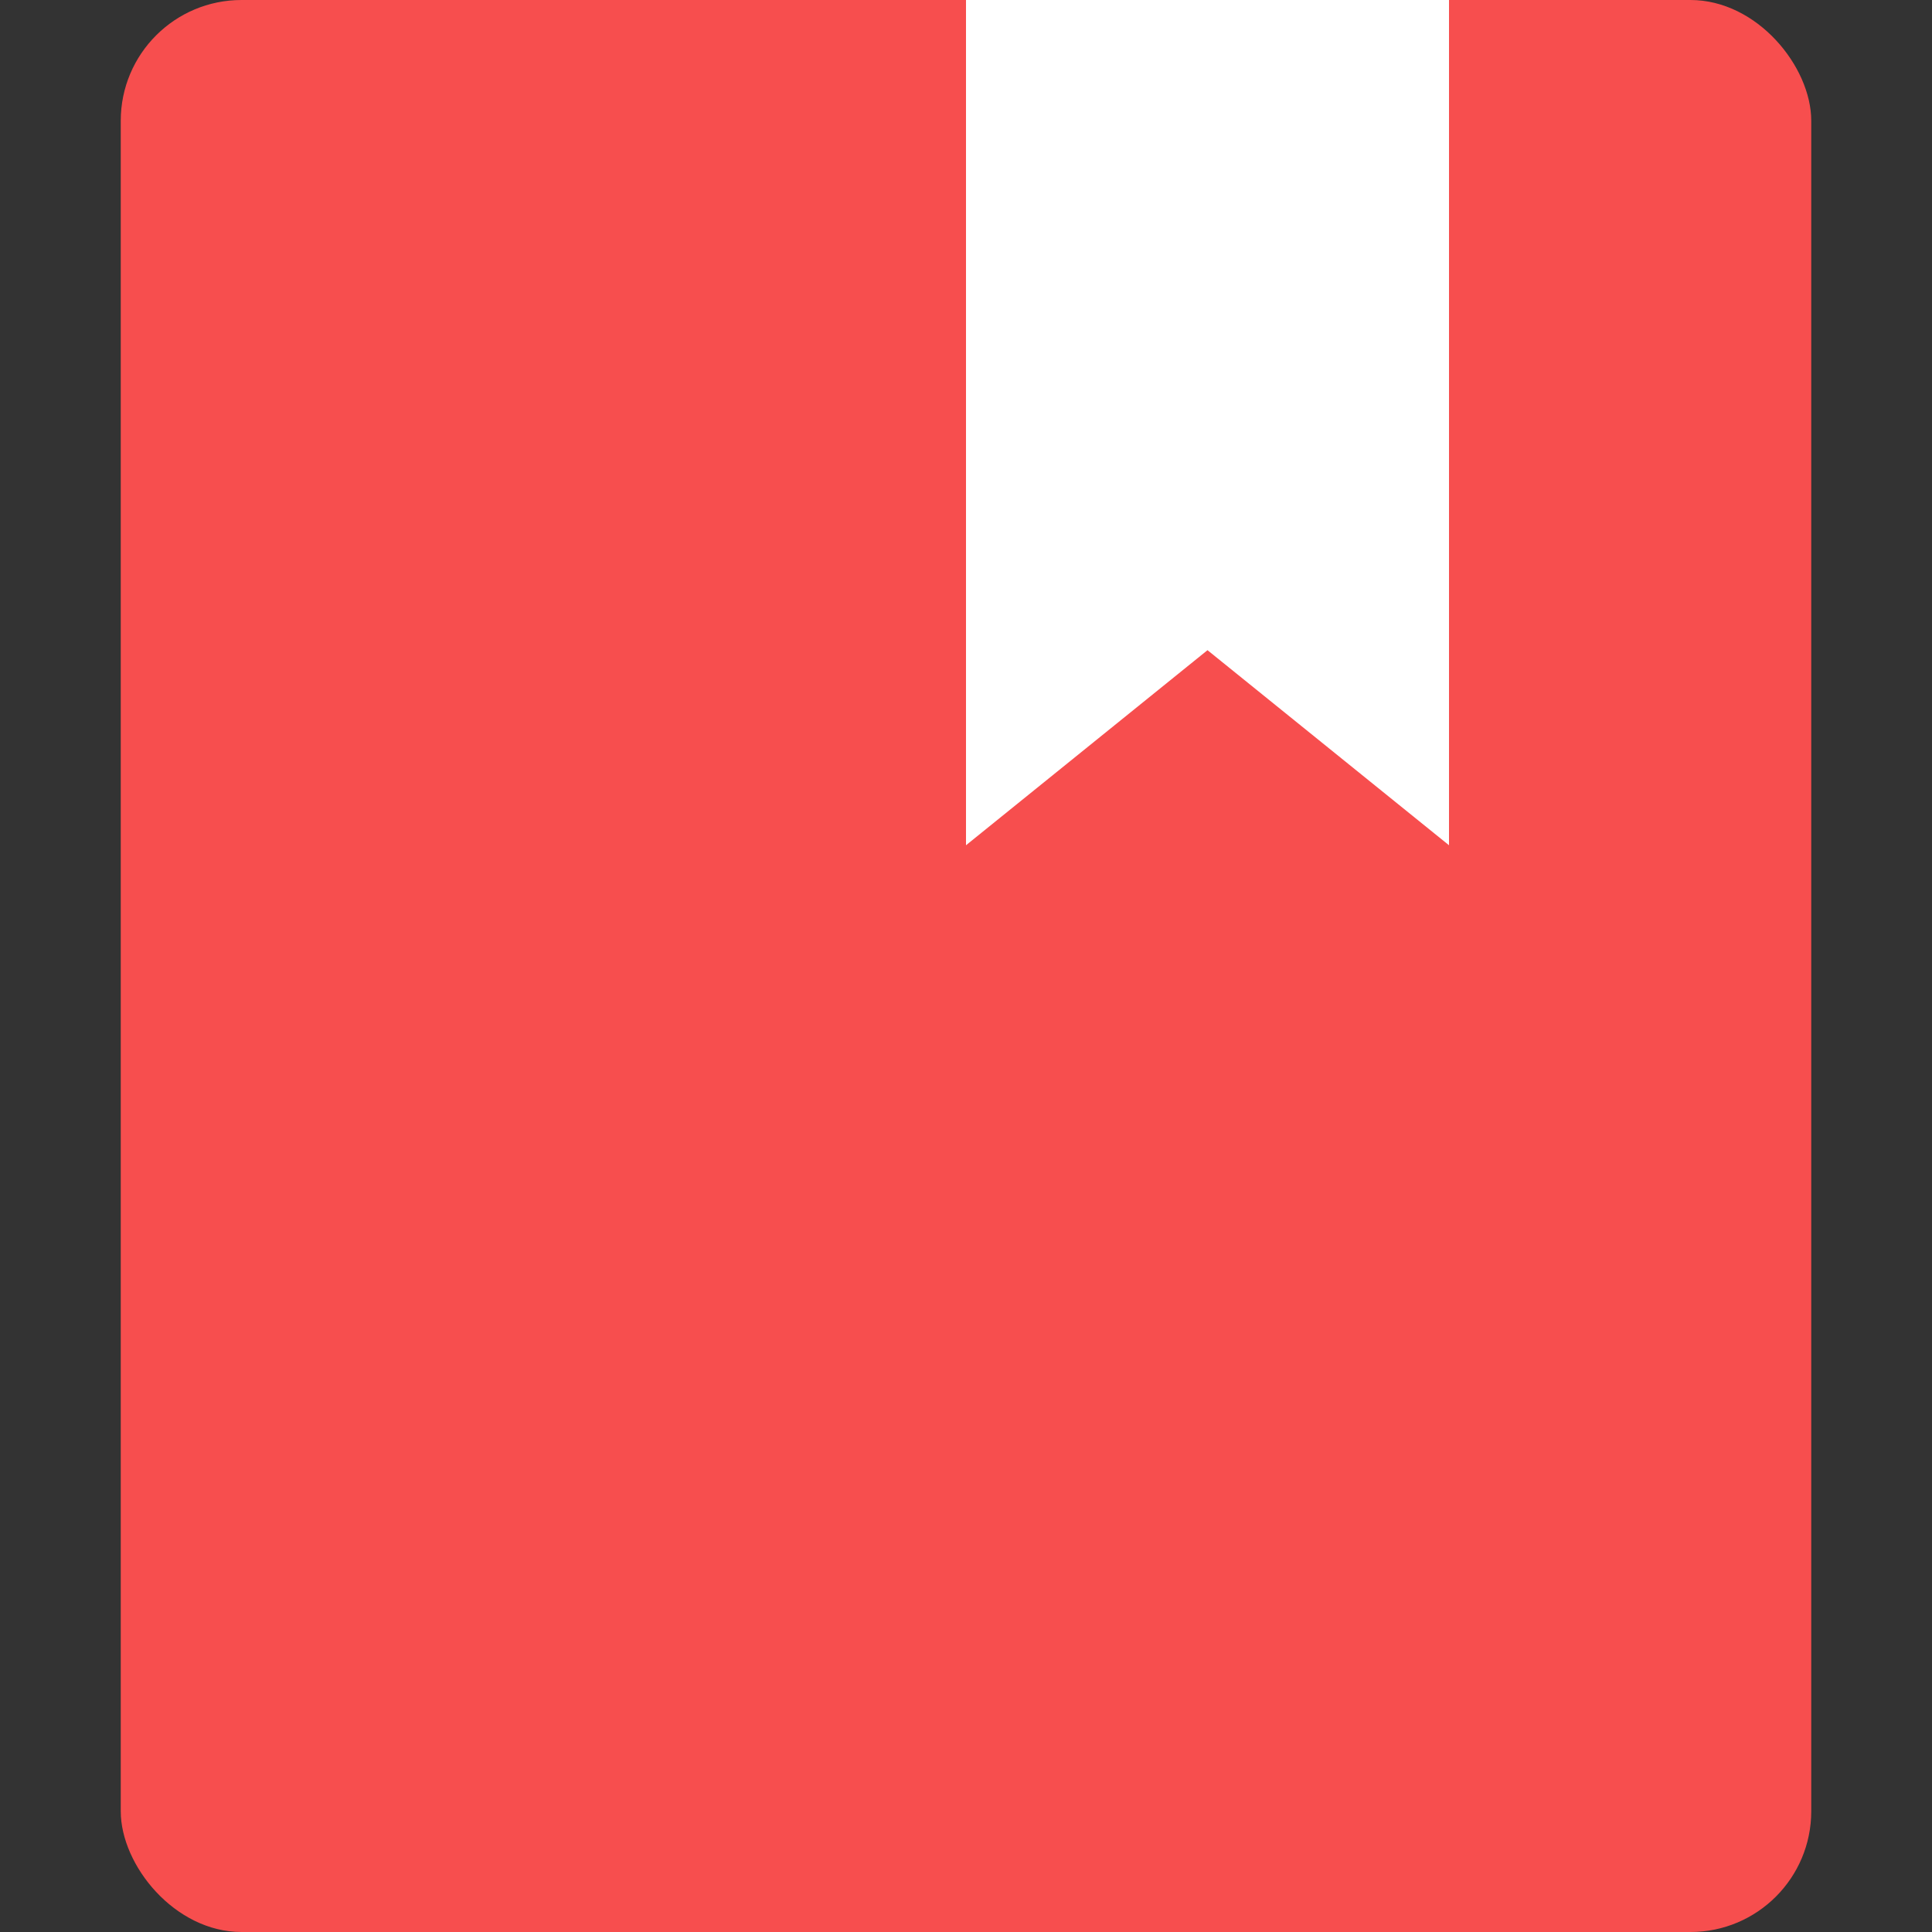 <?xml version="1.0" encoding="utf-8"?>
<svg xmlns="http://www.w3.org/2000/svg" fill="none" height="32" viewBox="0 0 32 32" width="32">
<rect x="0" y="0" width="32" height="32" fill="#333333" stroke="none"/>
<rect fill="#F74E4E" height="32" rx="2" width="28" x="2"/>
<path d="M16 14V0H24V14L20 10.769L16 14Z" fill="white"/>
</svg>